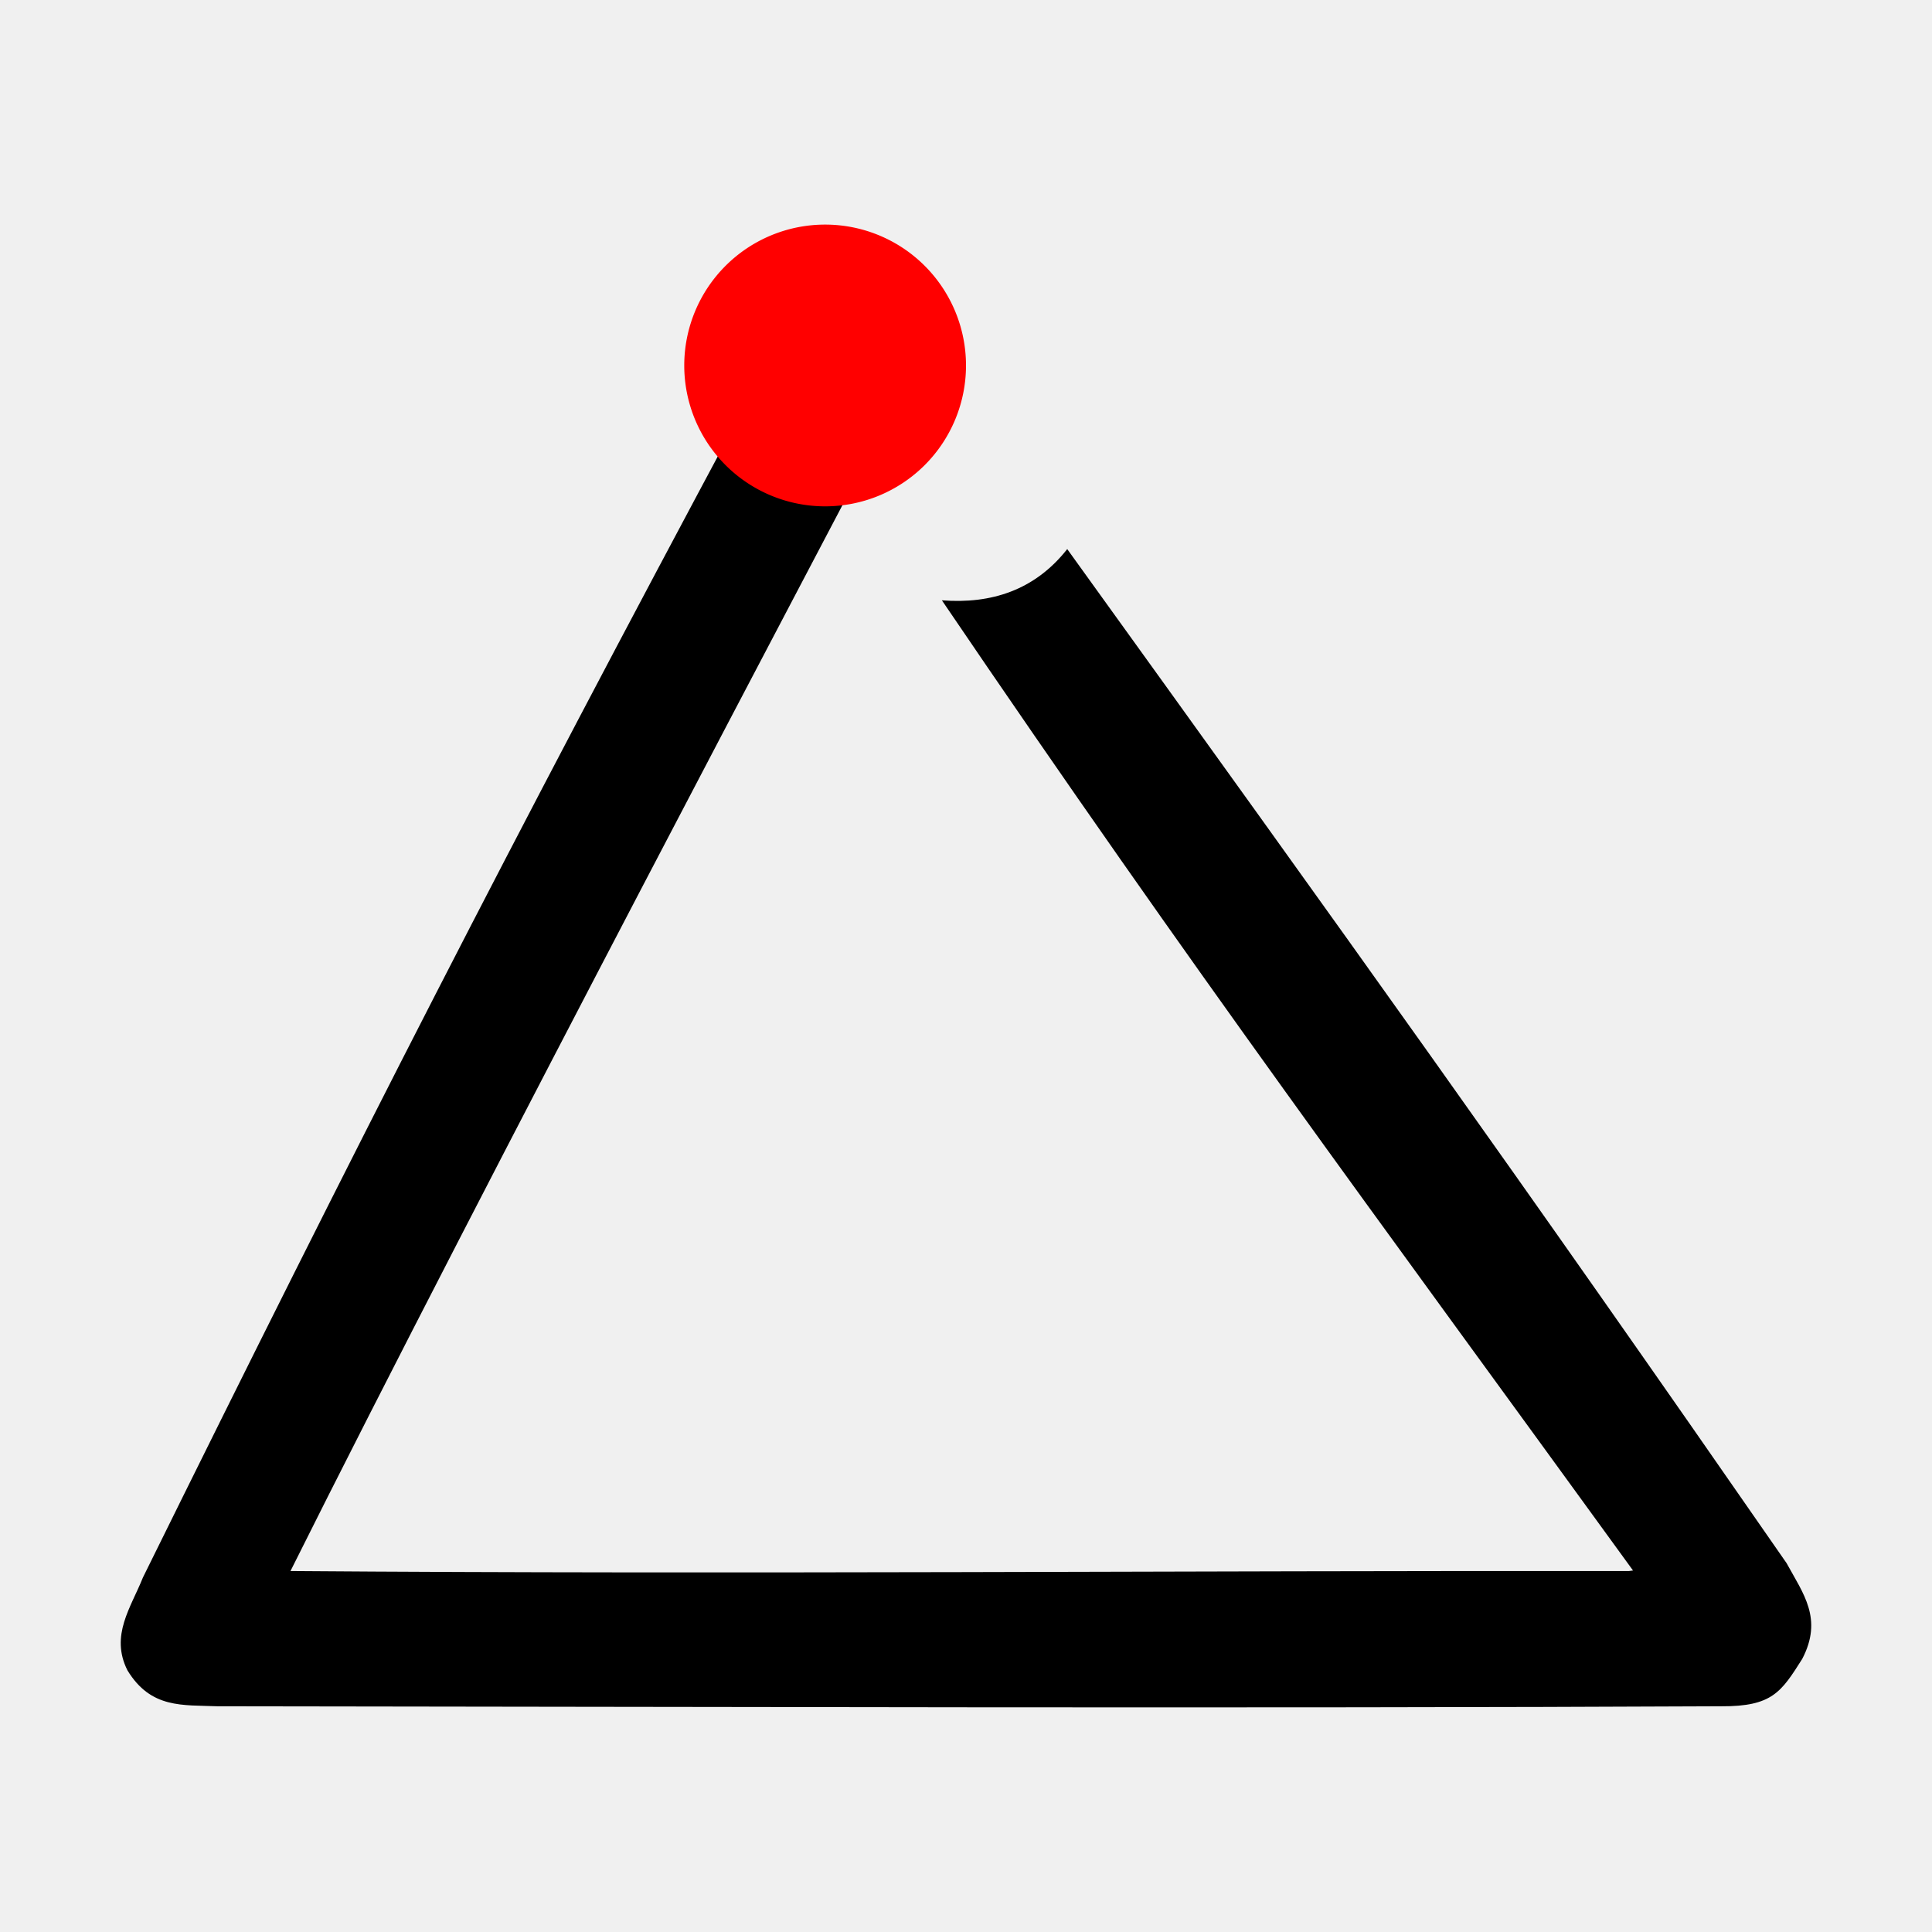 <svg viewBox="0 0 48 48" xmlns="http://www.w3.org/2000/svg" fill-rule="evenodd" clip-rule="evenodd" stroke-linejoin="round" stroke-miterlimit="2"><path fill="#f0f0f0" d="M0 0h48v48H0z"/><g fill-rule="nonzero"><path d="M18.416 10.248C12.569 21.17 8.937 28.276 3.551 39.192c-.298.747-.819 1.439-.386 2.305.584.96 1.37.859 2.239.895 11.578.012 25.825.056 37.363 0 1.266.007 1.49-.358 2.008-1.175.521-.997.029-1.618-.388-2.381-6.682-9.638-10.894-15.508-17.872-25.194-.809 1.027-1.894 1.367-3.114 1.273 6.355 9.36 10.619 15.072 17.171 24.104l-.107.014c-11.082-.014-22.124.083-33.248-.001 4.747-9.519 13.858-26.732 14.198-27.409l-2.999-1.375z"/><path d="M24 9.08a3.5 3.5 0 11-7 0 3.5 3.5 0 017 0" fill="red"/></g></svg>